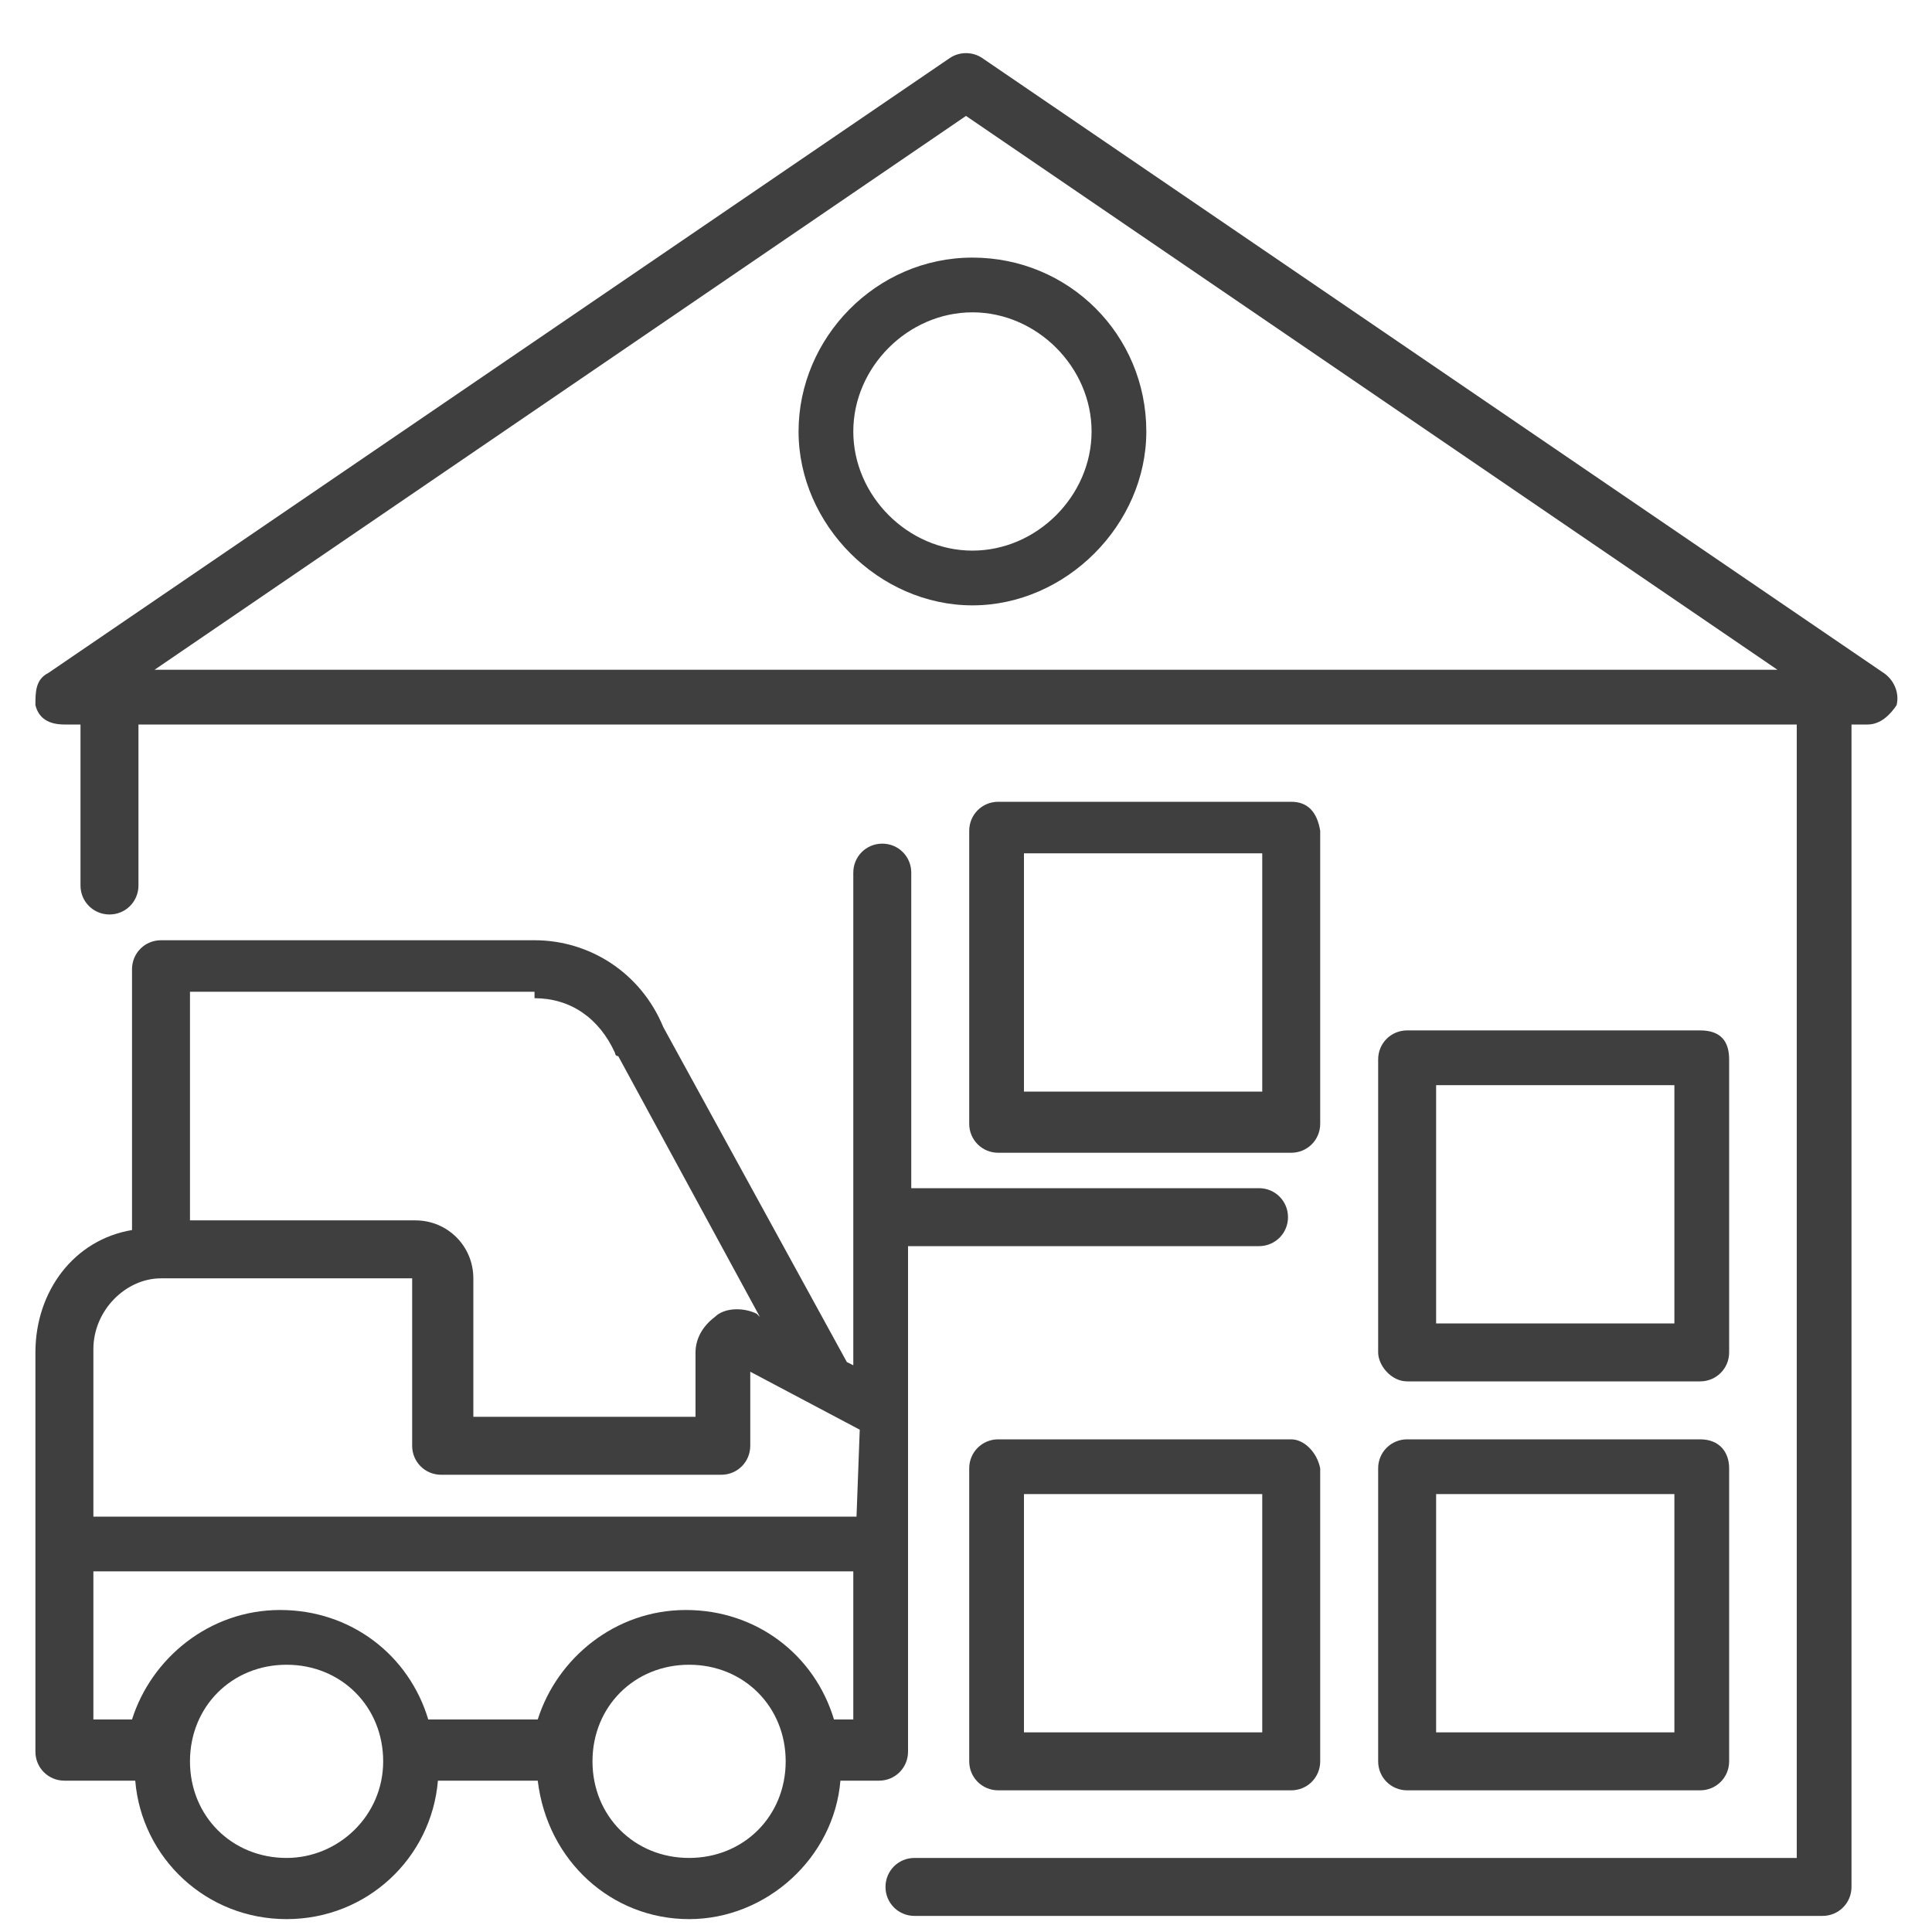 <?xml version="1.0" encoding="utf-8"?>
<!-- Generator: Adobe Illustrator 22.0.1, SVG Export Plug-In . SVG Version: 6.00 Build 0)  -->
<svg version="1.1" id="Layer_1" xmlns="http://www.w3.org/2000/svg" xmlns:xlink="http://www.w3.org/1999/xlink" x="0px" y="0px"
	 viewBox="0 0 60 60" style="enable-background:new 0 0 60 60;" xml:space="preserve">
<style type="text/css">
	.st0{fill:#3F3F3F;}
</style>
<g>
	<g>
		<g>
			<path class="st0" d="M39.1,36.9H28.3v-9.8c0-0.5-0.4-0.9-0.9-0.9s-0.9,0.4-0.9,0.9v15.3l-0.2-0.1l-5.7-10.4
				c-0.7-1.7-2.3-2.7-4-2.7H5c-0.5,0-0.9,0.4-0.9,0.9v8.1c-1.8,0.3-3,1.9-3,3.8c0,4.4,0,7.8,0,12.4c0,0.5,0.4,0.9,0.9,0.9h2.2
				c0.2,2.4,2.2,4.3,4.7,4.3c2.5,0,4.5-1.9,4.7-4.3h3.1c0.3,2.5,2.3,4.3,4.7,4.3s4.5-1.9,4.7-4.3h1.2c0.5,0,0.9-0.4,0.9-0.9
				c0-8.8,0-6.8,0-15.7h10.9c0.5,0,0.9-0.4,0.9-0.9S39.6,36.9,39.1,36.9z M5.8,30.8h10.8V31c1.1,0,2,0.6,2.5,1.7c0,0,0,0.1,0.1,0.1
				l4.4,8.1l-0.1-0.1c-0.4-0.2-1-0.2-1.3,0.1c-0.4,0.3-0.6,0.7-0.6,1.1v2h-6.9v-4.3c0-1-0.8-1.8-1.8-1.8h-7V30.8z M8.9,57.7
				c-1.7,0-3-1.3-3-3c0-1.7,1.3-3,3-3s3,1.3,3,3C11.9,56.4,10.5,57.7,8.9,57.7z M21.4,57.7c-1.7,0-3-1.3-3-3c0-1.7,1.3-3,3-3
				s3,1.3,3,3C24.4,56.4,23.1,57.7,21.4,57.7z M26.5,53.4h-0.6c-0.6-2-2.4-3.4-4.6-3.4s-4,1.5-4.6,3.4h-3.4c-0.6-2-2.4-3.4-4.6-3.4
				s-4,1.5-4.6,3.4H2.9v-4.6h23.6V53.4z M26.6,47.1H2.9v-5.2c0-1.2,1-2.2,2.1-2.2h7.8v5.2c0,0.5,0.4,0.9,0.9,0.9h8.7
				c0.5,0,0.9-0.4,0.9-0.9v-2.3l3.4,1.8L26.6,47.1L26.6,47.1z"/>
		</g>
	</g>
	<g>
		<g>
			<path class="st0" d="M58.5,20.9l-28-19.1c-0.3-0.2-0.7-0.2-1,0L1.5,20.9c-0.4,0.2-0.4,0.6-0.4,1c0.1,0.4,0.4,0.6,0.9,0.6h0.5v5
				c0,0.5,0.4,0.9,0.9,0.9s0.9-0.4,0.9-0.9v-5h51.5v35.2H28.4c-0.5,0-0.9,0.4-0.9,0.9s0.4,0.9,0.9,0.9h28.2c0.5,0,0.9-0.4,0.9-0.9
				V22.5H58c0.4,0,0.7-0.3,0.9-0.6C59,21.5,58.8,21.1,58.5,20.9z M4.8,20.8L30,3.6l25.2,17.2L4.8,20.8L4.8,20.8z"/>
		</g>
	</g>
	<g>
		<g>
			<path class="st0" d="M40.1,44.7H31c-0.5,0-0.9,0.4-0.9,0.9v9.1c0,0.5,0.4,0.9,0.9,0.9h9.1c0.5,0,0.9-0.4,0.9-0.9v-9.1
				C40.9,45.1,40.5,44.7,40.1,44.7z M39.2,53.8h-7.4v-7.4h7.4V53.8z"/>
		</g>
	</g>
	<g>
		<g>
			<path class="st0" d="M52.8,44.7h-9.1c-0.5,0-0.9,0.4-0.9,0.9v9.1c0,0.5,0.4,0.9,0.9,0.9h9.1c0.5,0,0.9-0.4,0.9-0.9v-9.1
				C53.7,45.1,53.4,44.7,52.8,44.7z M52,53.8h-7.4v-7.4H52V53.8z"/>
		</g>
	</g>
	<g>
		<g>
			<path class="st0" d="M52.8,32h-9.1c-0.5,0-0.9,0.4-0.9,0.9v9.1c0,0.4,0.4,0.9,0.9,0.9h9.1c0.5,0,0.9-0.4,0.9-0.9v-9.1
				C53.7,32.3,53.4,32,52.8,32z M52,41.1h-7.4v-7.4H52V41.1z"/>
		</g>
	</g>
	<g>
		<g>
			<path class="st0" d="M40.1,24.9H31c-0.5,0-0.9,0.4-0.9,0.9v9.1c0,0.5,0.4,0.9,0.9,0.9h9.1c0.5,0,0.9-0.4,0.9-0.9v-9.1
				C40.9,25.2,40.6,24.9,40.1,24.9z M39.2,33.9h-7.4v-7.4h7.4V33.9z"/>
		</g>
	</g>
	<g>
		<g>
			<path class="st0" d="M30.2,8c-3,0-5.4,2.5-5.4,5.4s2.5,5.4,5.4,5.4s5.4-2.5,5.4-5.4C35.6,10.4,33.2,8,30.2,8z M30.2,17.1
				c-2,0-3.7-1.7-3.7-3.7c0-2,1.7-3.7,3.7-3.7c2,0,3.7,1.7,3.7,3.7S32.2,17.1,30.2,17.1z"/>
		</g>
	</g>
</g>
</svg>
